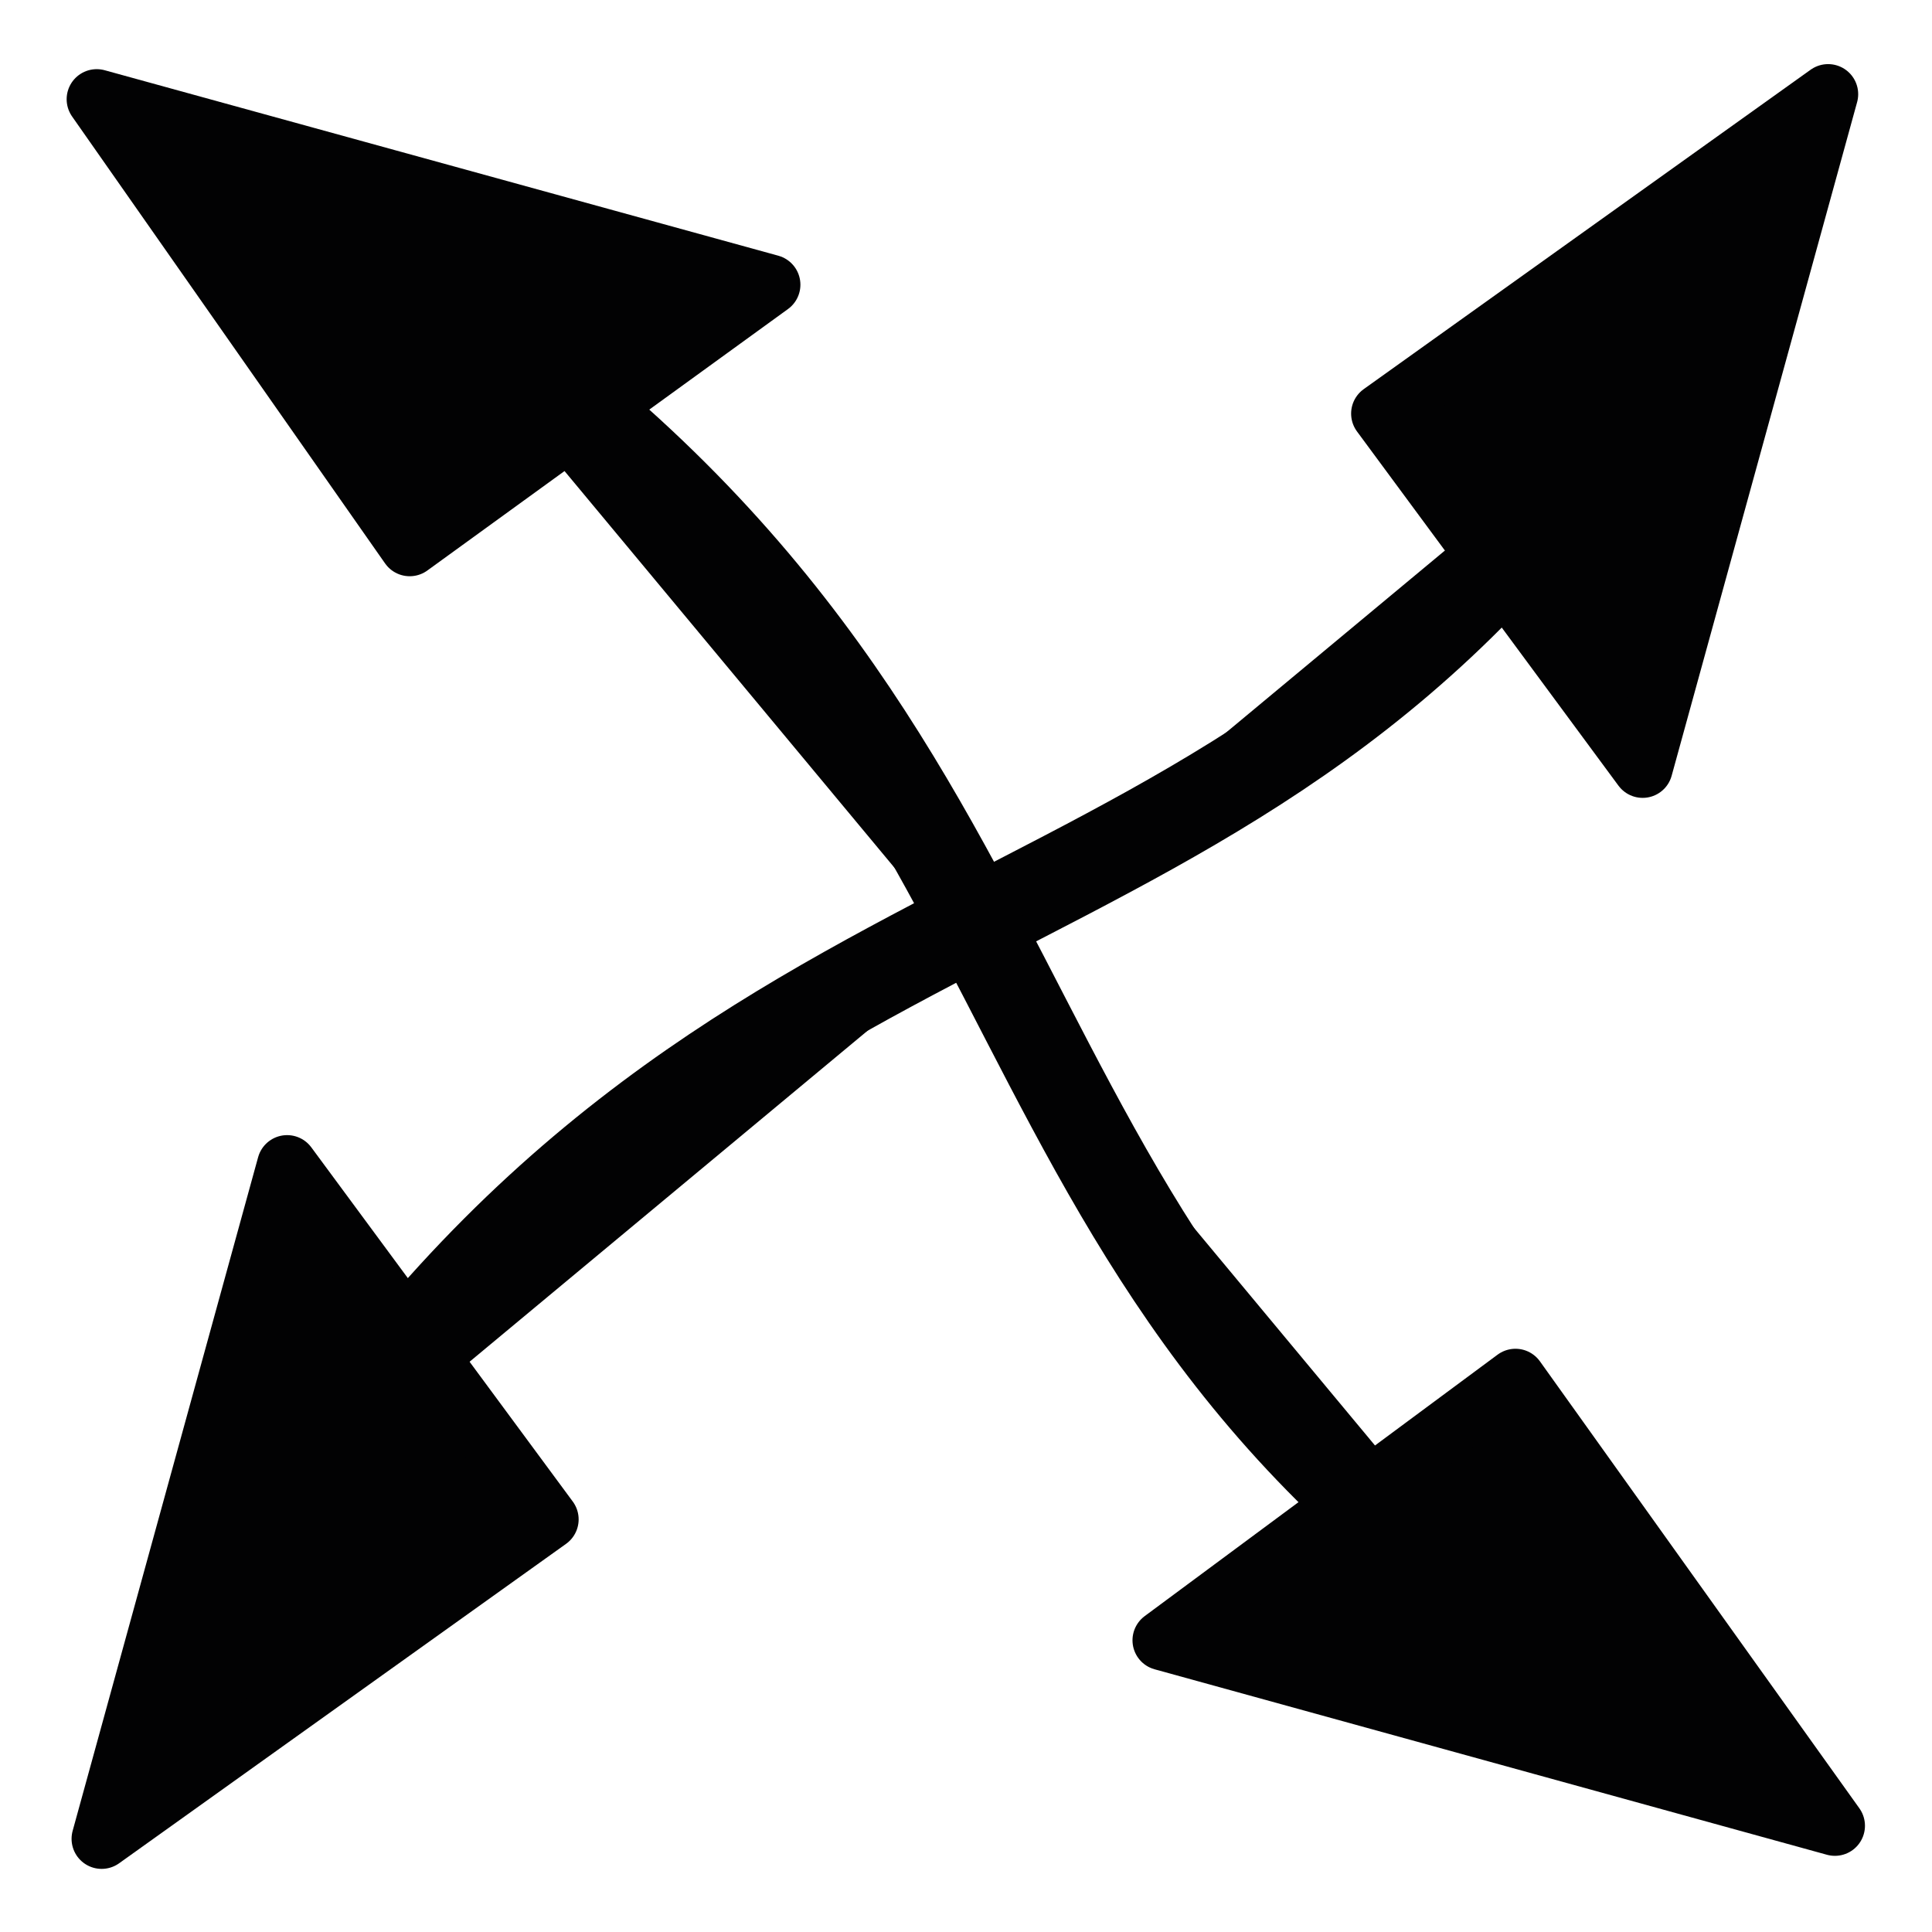 <?xml version="1.0" encoding="utf-8"?>
<svg version="1.1" id="Ebene_4" xmlns="http://www.w3.org/2000/svg" xmlns:xlink="http://www.w3.org/1999/xlink" x="0px" y="0px"
	 width="150px" height="150px" viewBox="0 0 150 150" style="enable-background:new 0 0 150 150;" xml:space="preserve">
<style type="text/css">
	.st0{fill:#020203;stroke:#020203;stroke-width:6.99;stroke-linecap:round;stroke-linejoin:round;}
	.st1{fill:#020203;stroke:#020203;stroke-miterlimit:10;}
	.st2{fill:#020203;stroke:#020203;stroke-width:4.669;stroke-linecap:round;stroke-linejoin:round;}
</style>
<g>
	<g>
		<g id="Gruppe_7142" transform="translate(0 86.557)">
			<g id="Gruppe_7132" transform="translate(17.859 16.745)">
				<path id="Pfad_18968" class="st0" d="M108.8-72.6c-30.2,46-70.3,33.8-104.6,87"/>
			</g>
			<g id="Gruppe_7133" transform="translate(14.691 29.909)">
				<path id="Pfad_18969" class="st1" d="M-6.8,25.8L27.9,1.5L7.6-26.5L-6.8,25.8z"/>
			</g>
			<g id="Gruppe_7134" transform="translate(14.691 29.908)">
				<path id="Pfad_18970" class="st2" d="M27.9,1.5L-6.8,26.3L7.6-26L27.9,1.5z"/>
			</g>
			<g id="Gruppe_7135" transform="translate(36.735 11.555)">
				<path id="Pfad_18971" class="st1" d="M70.5-66l20.7,27.9l14.4-52.3L70.5-66z"/>
			</g>
			<g id="Gruppe_7136" transform="translate(36.735 11.555)">
				<path id="Pfad_18972" class="st2" d="M70.5-66l34.7-24.8L90.8-38.5L70.5-66z"/>
			</g>
			<g id="Gruppe_7137" transform="translate(19.984 14.812)">
				<path id="Pfad_18973" class="st0" d="M98.7,25.2C52.8-5,64.9-45.1,11.7-79.4"/>
			</g>
			<g id="Gruppe_7138" transform="translate(14.509 11.647)">
				<path id="Pfad_18974" class="st1" d="M17.3-55.8l27.9-20.7L-7-90.9L17.3-55.8z"/>
			</g>
			<g id="Gruppe_7139" transform="translate(14.509 11.647)">
				<path id="Pfad_18975" class="st2" d="M17.3-55.8L-7-90.5l52.3,14.4L17.3-55.8z"/>
			</g>
			<g id="Gruppe_7140" transform="translate(32.861 33.695)">
				<path id="Pfad_18976" class="st1" d="M56.9,7.6L109.2,22L84.4-12.7L56.9,7.6z"/>
			</g>
			<g id="Gruppe_7141" transform="translate(32.861 33.695)">
				<path id="Pfad_18977" class="st2" d="M84.8-13.2l24.8,34.7L57.4,7.1L84.8-13.2z"/>
			</g>
		</g>
	</g>
</g>
</svg>
